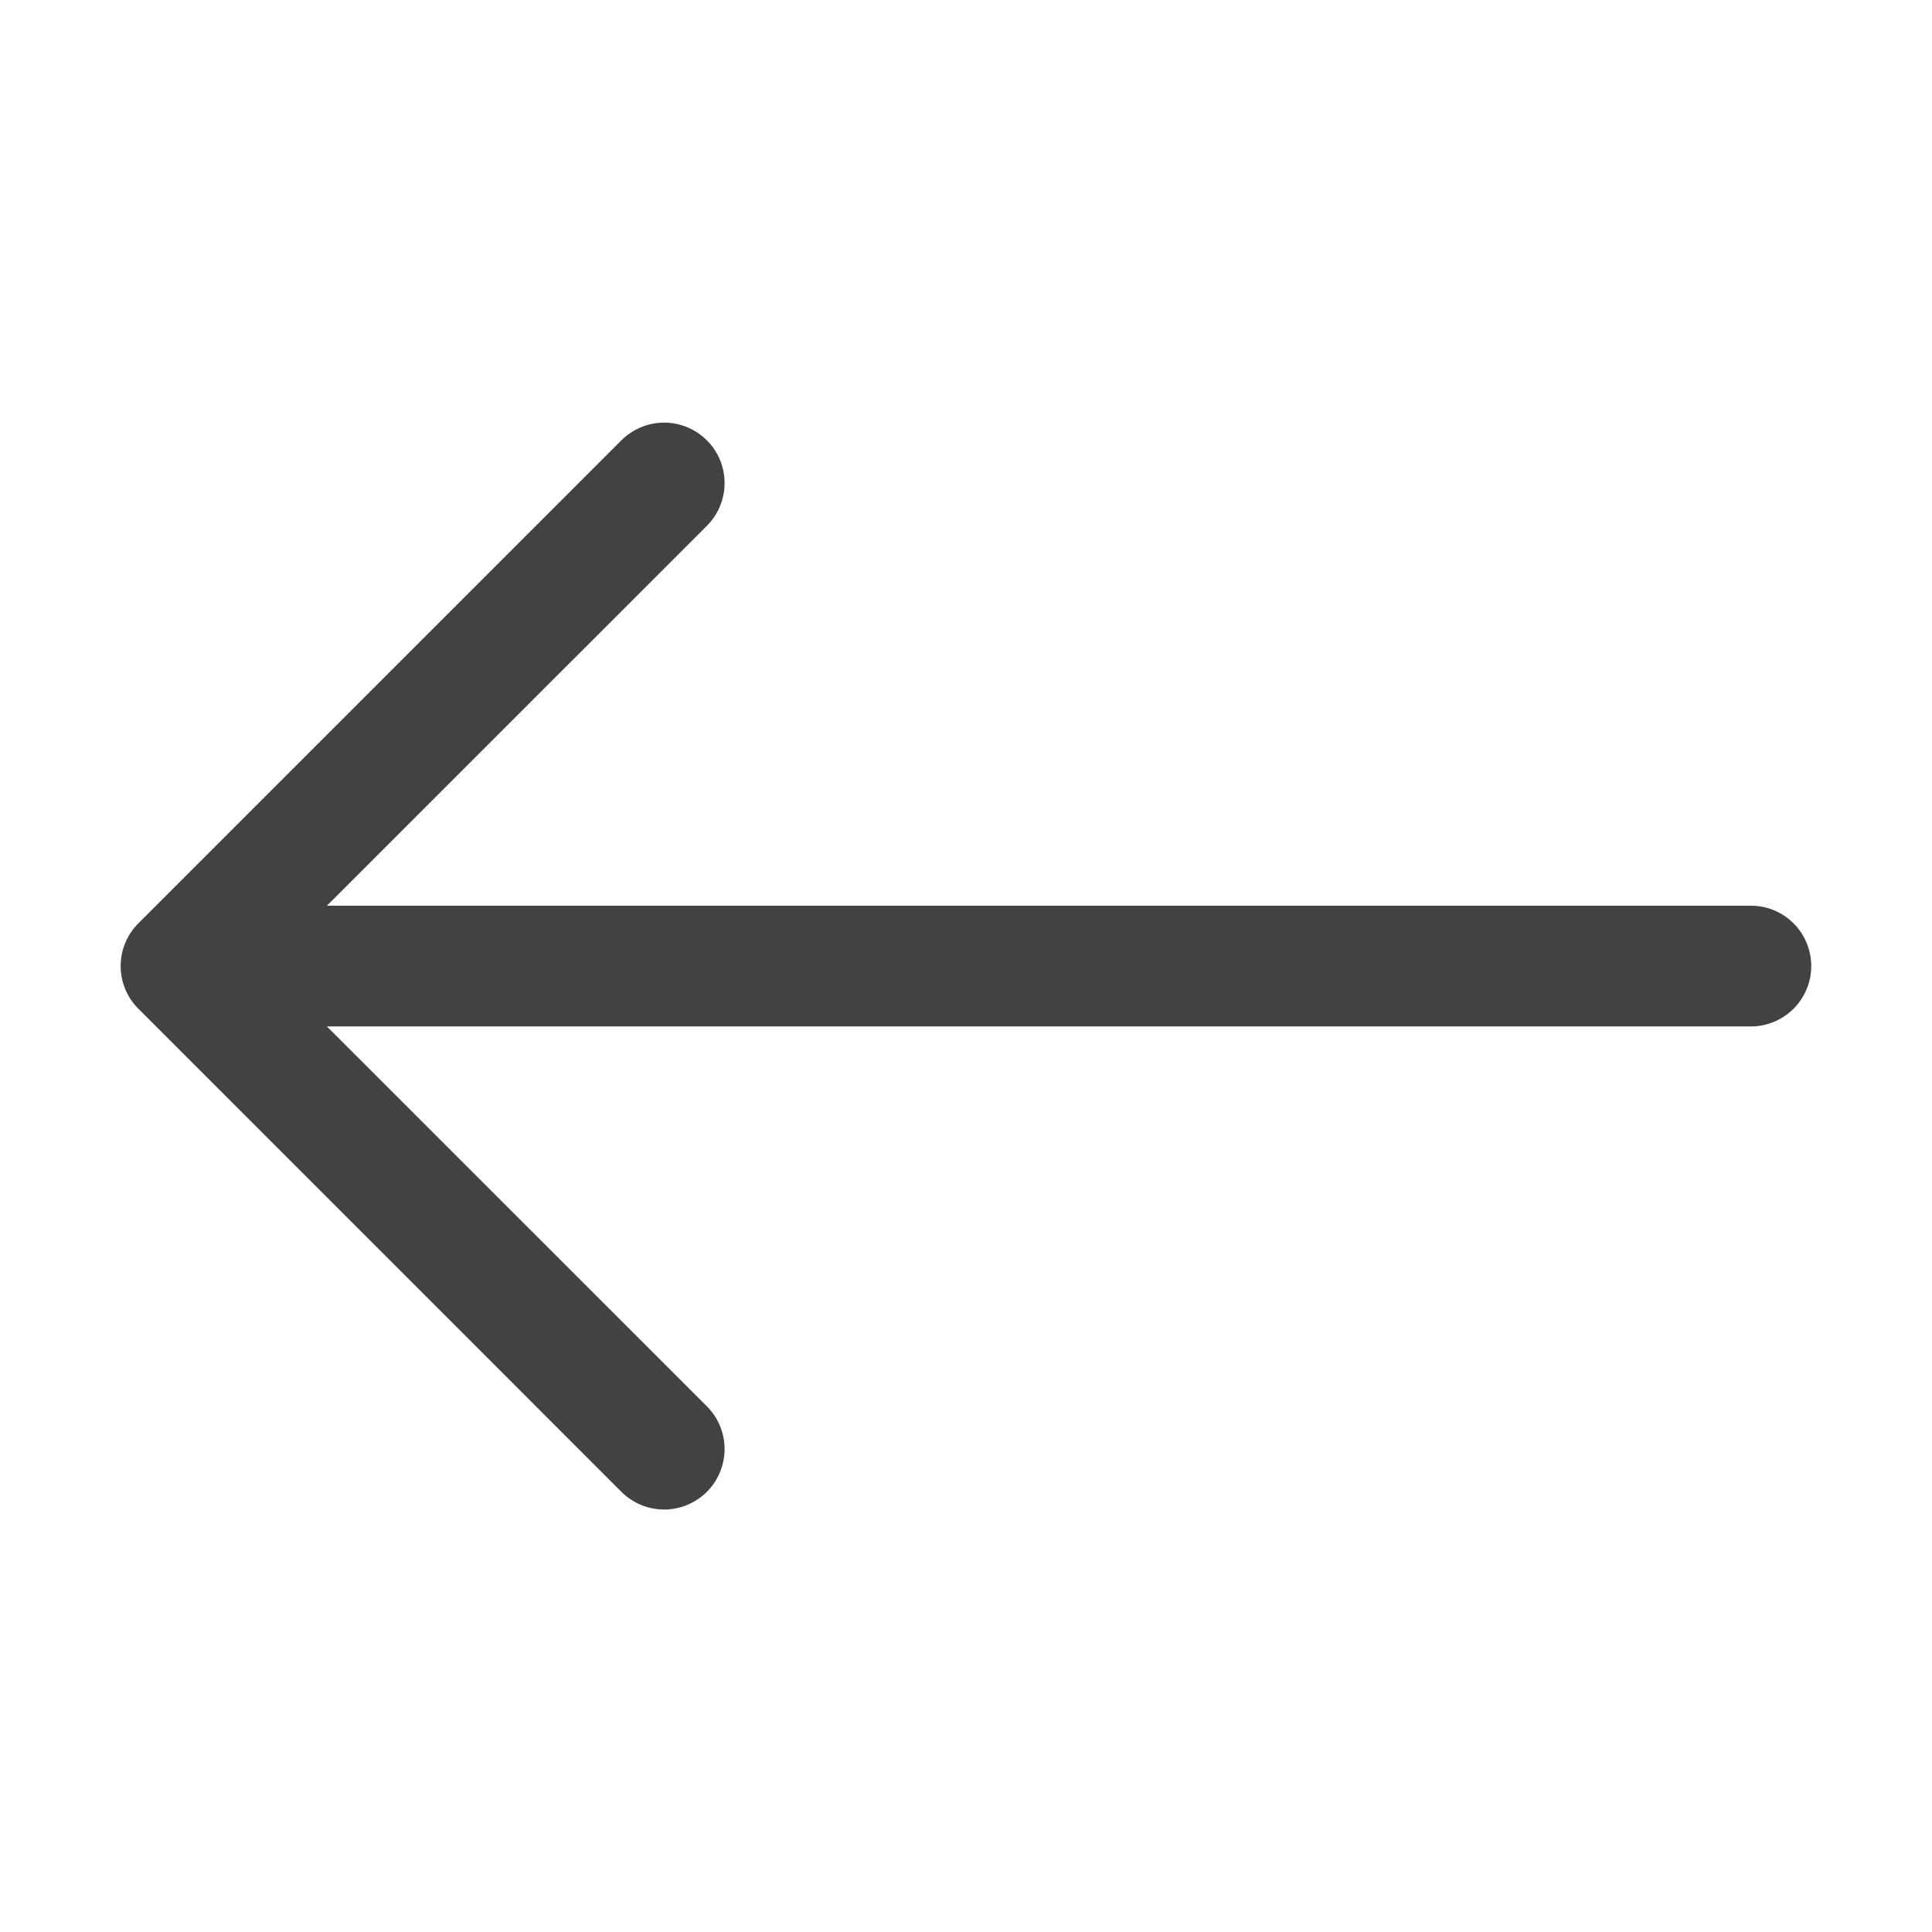 <svg width="24" height="24" viewBox="0 0 24 24" fill="none" xmlns="http://www.w3.org/2000/svg">
<path fill-rule="evenodd" clip-rule="evenodd" d="M22.5 12.001C22.5 12.199 22.421 12.39 22.28 12.531C22.14 12.671 21.949 12.751 21.75 12.751L4.061 12.751L8.781 17.47C8.922 17.61 9.001 17.801 9.001 18C9.001 18.2 8.922 18.391 8.781 18.532C8.64 18.672 8.449 18.752 8.25 18.752C8.051 18.752 7.86 18.672 7.719 18.532L1.719 12.531C1.649 12.462 1.594 12.379 1.556 12.288C1.518 12.197 1.499 12.099 1.499 12.001C1.499 11.902 1.518 11.804 1.556 11.713C1.594 11.622 1.649 11.539 1.719 11.47L7.719 5.47C7.86 5.329 8.051 5.25 8.25 5.25C8.449 5.25 8.64 5.329 8.781 5.47C8.922 5.61 9.001 5.801 9.001 6.001C9.001 6.2 8.922 6.391 8.781 6.532L4.061 11.251L21.75 11.251C21.949 11.251 22.14 11.329 22.28 11.47C22.421 11.611 22.5 11.802 22.5 12.001V12.001Z" fill="#424242"/>
</svg>
